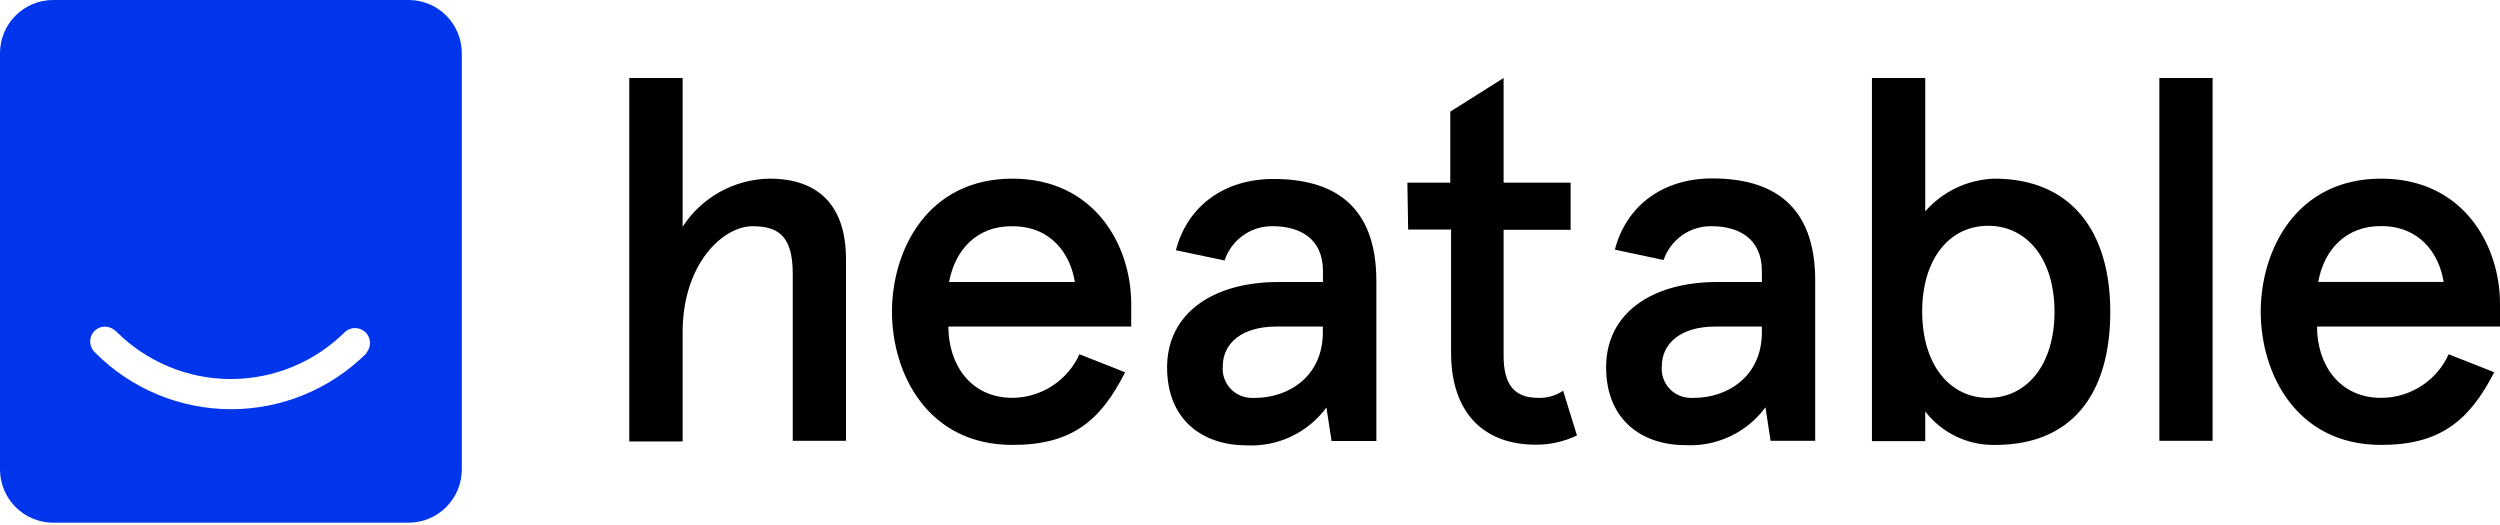<svg width="500" height="105" viewBox="0 0 500 105" fill="none" xmlns="http://www.w3.org/2000/svg">
<g clip-path="url(#clip0_1244_18051)">
<path d="M81.728 2.58031e-05H10.649C9.253 -0.003 7.87 0.269 6.579 0.801C5.288 1.332 4.115 2.113 3.126 3.098C2.137 4.084 1.352 5.254 0.816 6.543C0.279 7.832 0.002 9.214 0 10.61L0 93.898C0.004 96.72 1.128 99.425 3.124 101.42C5.12 103.415 7.827 104.537 10.649 104.539H81.728C84.549 104.531 87.253 103.404 89.246 101.407C91.239 99.41 92.359 96.704 92.361 93.882V10.649C92.365 7.83 91.25 5.125 89.26 3.128C87.271 1.131 84.57 0.006 81.751 2.58031e-05H81.728ZM73.333 70.611C69.773 74.171 65.547 76.995 60.895 78.922C56.244 80.849 51.258 81.841 46.223 81.841C41.188 81.841 36.203 80.849 31.551 78.922C26.9 76.995 22.673 74.171 19.113 70.611C18.506 70.095 18.124 69.362 18.051 68.568C17.978 67.775 18.22 66.984 18.723 66.367C18.98 66.069 19.292 65.824 19.643 65.647C19.994 65.47 20.377 65.364 20.769 65.335C21.161 65.306 21.555 65.354 21.928 65.478C22.301 65.601 22.647 65.797 22.944 66.055L23.279 66.32C26.285 69.327 29.854 71.713 33.782 73.34C37.71 74.968 41.921 75.806 46.173 75.806C50.425 75.806 54.635 74.968 58.563 73.34C62.491 71.713 66.06 69.327 69.066 66.32C69.637 65.835 70.37 65.581 71.118 65.61C71.868 65.638 72.579 65.946 73.112 66.473C73.644 67 73.96 67.708 73.997 68.457C74.034 69.205 73.789 69.94 73.31 70.517L73.333 70.611Z" fill="#0035EC"/>
<path d="M136.525 15.603V45.35C138.409 42.438 140.982 40.037 144.017 38.359C147.052 36.681 150.454 35.778 153.922 35.73C163.455 35.73 169.197 40.864 169.197 51.833V88.156H158.548V54.688C158.548 46.809 155.287 45.248 150.466 45.248C144.615 45.248 136.525 52.745 136.525 66.452V88.296H125.852V15.603H136.525ZM226.241 65.313H189.676C189.676 72.912 194.138 79.567 202.493 79.567C205.325 79.545 208.092 78.713 210.466 77.169C212.84 75.625 214.721 73.433 215.888 70.852L225.024 74.449C220.109 84.185 214.375 88.983 202.493 88.983C185.479 88.983 178.395 74.652 178.395 62.349C178.395 50.046 185.479 35.73 202.493 35.73C218.97 35.73 226.241 49.149 226.241 60.742V65.313ZM189.808 56.404H214.976C214.063 50.709 210.17 45.248 202.493 45.248C195.41 45.155 191.018 49.929 189.808 56.404ZM255.66 56.404H264.593V54.173C264.593 47.721 259.974 45.24 254.544 45.24C252.418 45.207 250.337 45.855 248.605 47.089C246.873 48.322 245.581 50.078 244.917 52.098L235.181 50.046C237.42 41.332 244.722 35.793 254.685 35.793C266.676 35.793 275.273 41.02 275.273 56.209V88.195H266.309L265.287 81.501C263.455 83.987 261.036 85.98 258.244 87.301C255.453 88.622 252.378 89.229 249.294 89.069C240.713 89.069 233.418 84.154 233.418 73.466C233.418 62.778 242.444 56.404 255.66 56.404ZM251.042 79.574C257.603 79.574 264.569 75.369 264.569 66.46V65.313H255.208C248.662 65.313 244.551 68.434 244.551 73.31C244.43 74.84 244.92 76.356 245.915 77.526C246.909 78.695 248.326 79.424 249.856 79.551C250.249 79.596 250.646 79.604 251.042 79.574ZM281.475 36.534H290.056V22.328L300.721 15.603V36.534H314.124V45.958H300.721V71.165C300.721 77.016 302.96 79.567 307.602 79.567C309.384 79.642 311.144 79.147 312.626 78.154L315.395 87.087C312.805 88.335 309.962 88.968 307.087 88.936C297.351 88.936 290.212 83.179 290.212 70.478V45.911H281.631L281.475 36.534ZM343.441 56.404H352.374V54.173C352.374 47.721 347.748 45.24 342.326 45.24C340.215 45.205 338.147 45.841 336.421 47.056C334.695 48.272 333.4 50.005 332.722 52.004L322.978 49.929C325.21 41.223 332.488 35.684 342.427 35.684C354.418 35.684 363.039 40.911 363.039 56.092V88.156H354.114L353.092 81.462C351.26 83.948 348.84 85.941 346.049 87.262C343.258 88.583 340.183 89.19 337.099 89.03C328.517 89.03 321.223 84.115 321.223 73.427C321.223 62.739 330.241 56.404 343.441 56.404ZM338.839 79.574C345.407 79.574 352.374 75.369 352.374 66.46V65.313H343.012C336.444 65.313 332.356 68.434 332.356 73.31C332.235 74.84 332.725 76.356 333.719 77.526C334.714 78.695 336.131 79.424 337.661 79.551C338.052 79.596 338.446 79.604 338.839 79.574ZM399.089 88.983C396.387 89.048 393.708 88.476 391.268 87.313C388.829 86.15 386.697 84.429 385.046 82.289V88.226H374.39V15.603H385.046V42.268C386.779 40.291 388.9 38.69 391.276 37.566C393.653 36.441 396.235 35.816 398.863 35.73C414.341 35.73 422.056 46.379 422.056 62.349C422.056 78.849 414.341 88.983 399.089 88.983ZM397.638 45.155C389.953 45.155 384.438 51.692 384.438 62.318C384.438 72.943 389.953 79.574 397.638 79.574C405.322 79.574 410.9 73.029 410.9 62.357C410.9 51.684 405.322 45.155 397.638 45.155ZM442.519 15.603V88.156H431.87V15.603H442.519ZM500 65.313H463.404C463.404 72.912 467.874 79.567 476.206 79.567C479.06 79.571 481.855 78.751 484.255 77.205C486.655 75.659 488.557 73.453 489.733 70.852L498.846 74.449C493.845 84.185 487.994 88.983 476.221 88.983C459.222 88.983 452.146 74.652 452.146 62.349C452.146 50.046 459.222 35.73 476.221 35.73C492.721 35.73 500 49.126 500 60.742V65.313ZM463.622 56.381H488.727C487.807 50.647 483.898 45.217 476.245 45.217C469.224 45.155 464.761 49.952 463.646 56.404L463.622 56.381Z" fill="black"/>
</g>
<defs>
<clipPath id="clip0_1244_18051">
<rect width="500" height="104.554" fill="white"/>
</clipPath>
</defs>
</svg>
